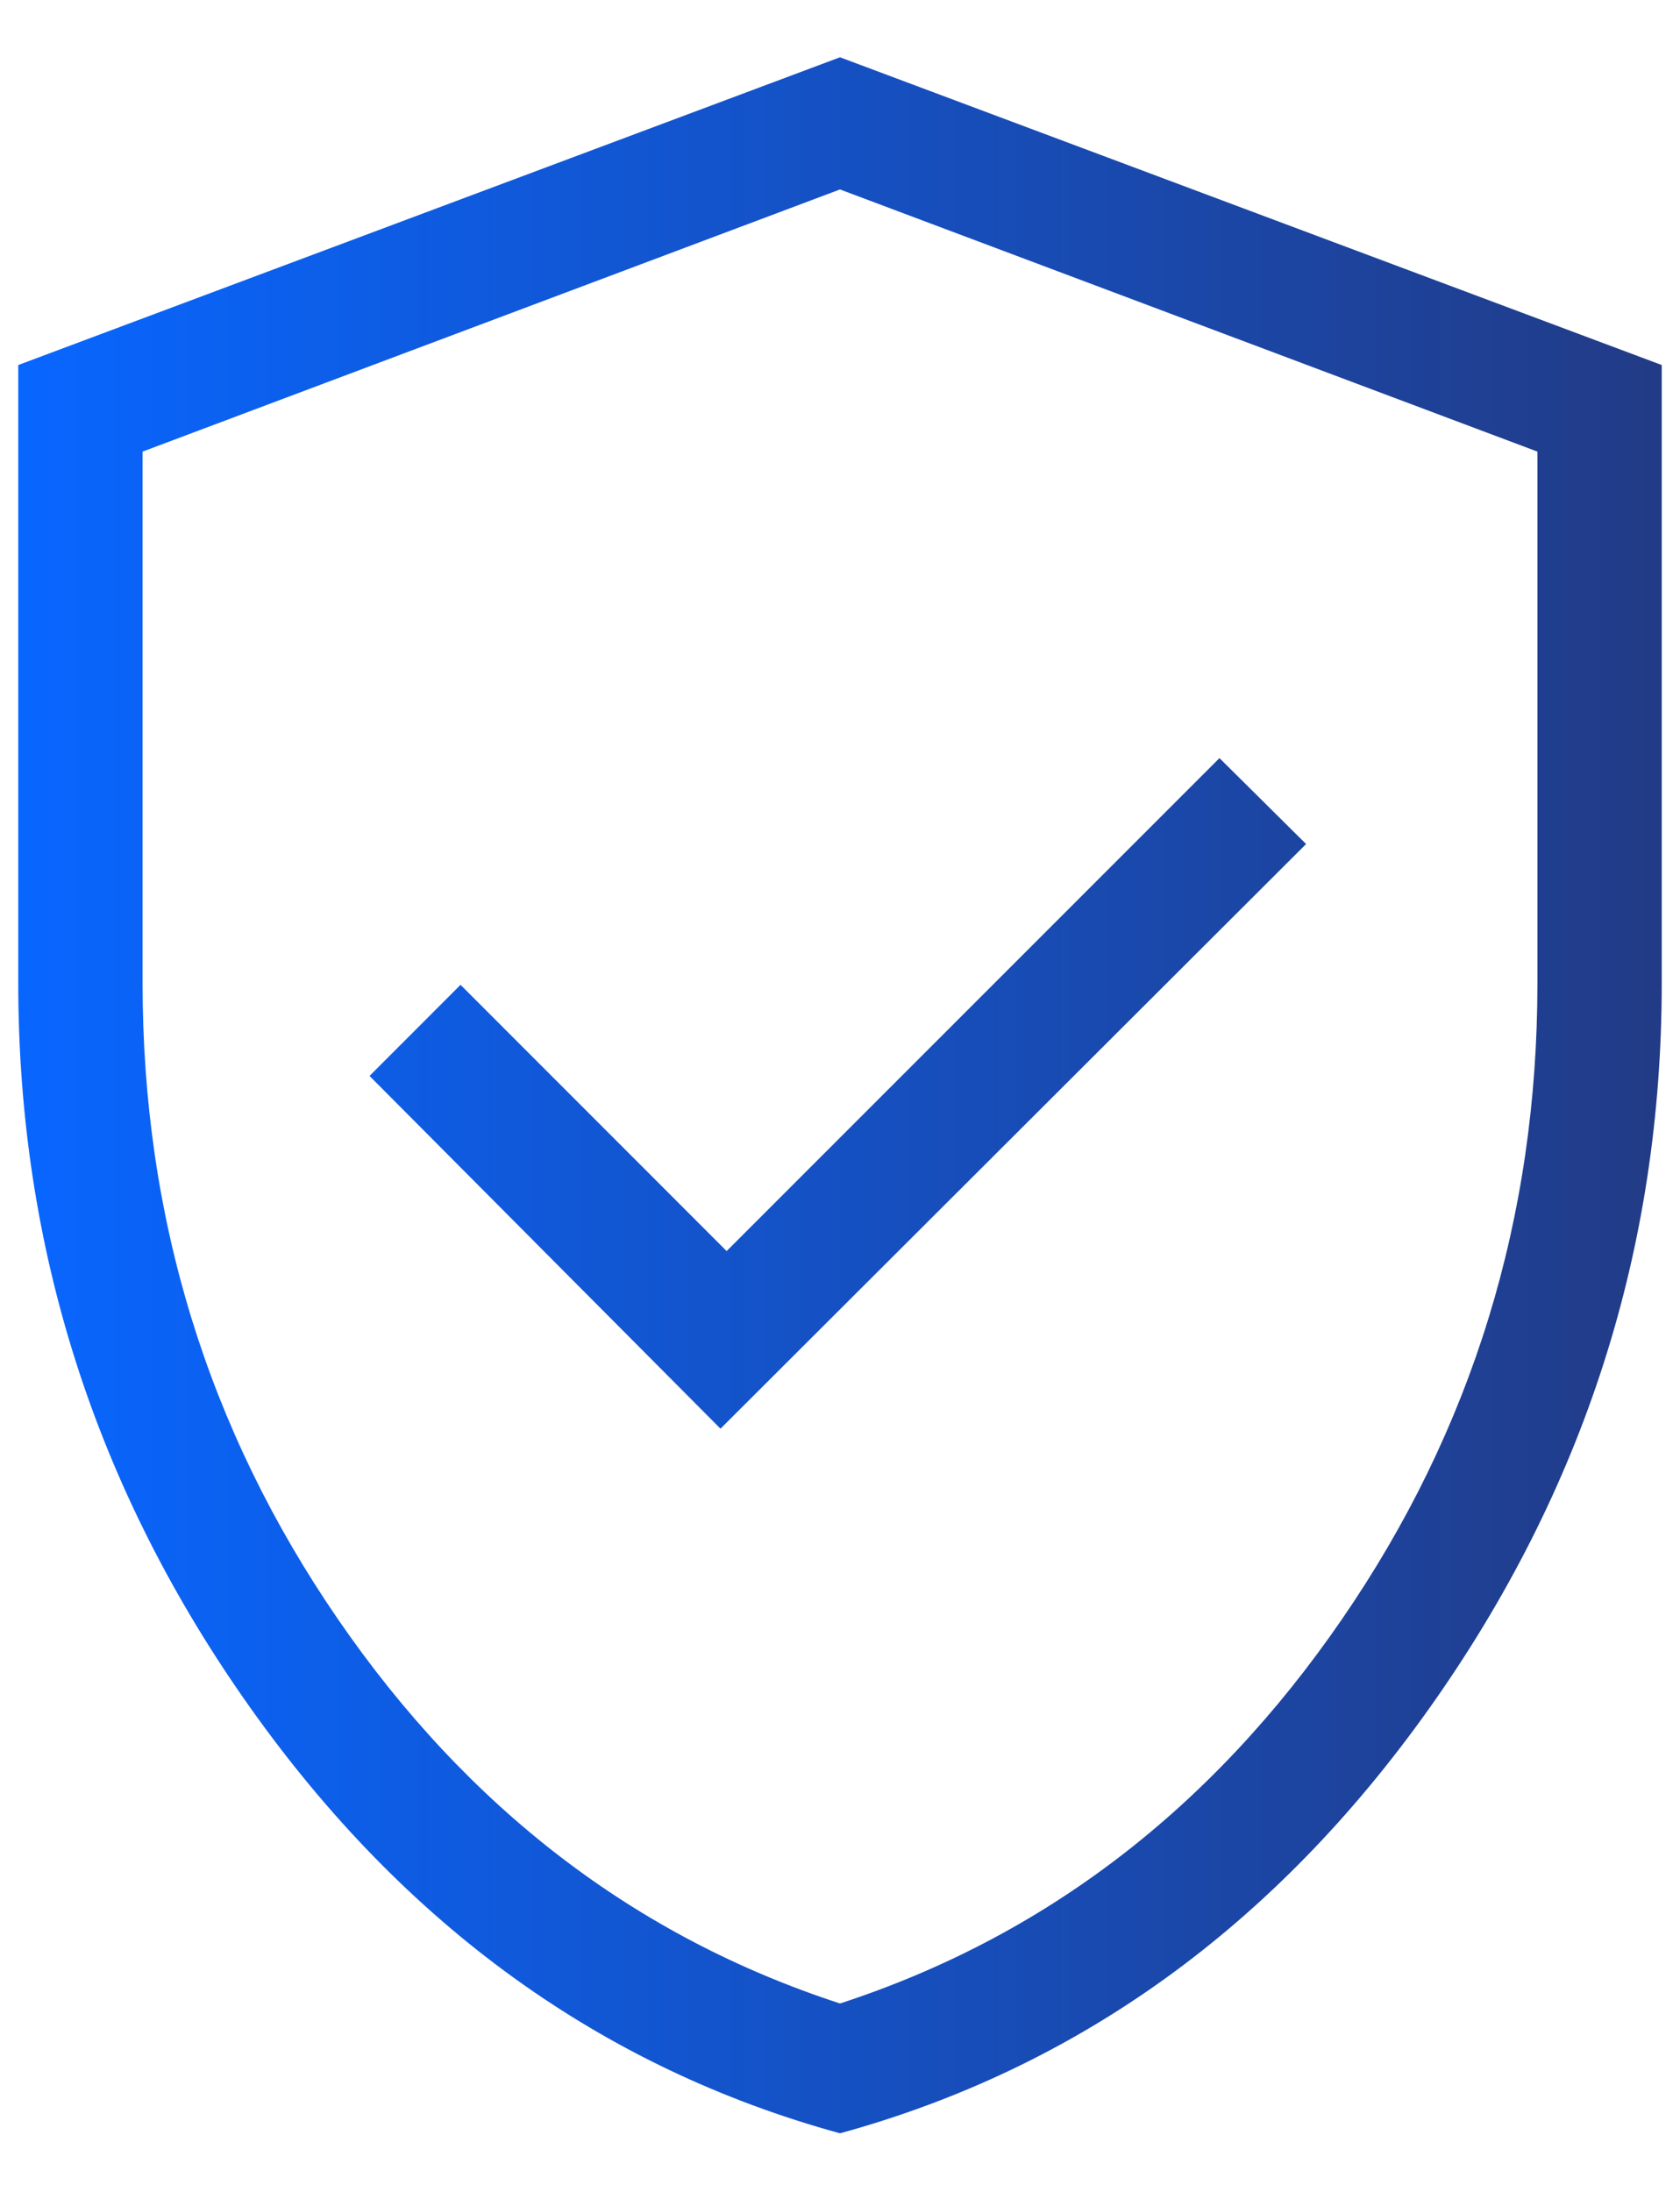 <svg width="23" height="30" viewBox="0 0 23 30" fill="none" xmlns="http://www.w3.org/2000/svg">
<path d="M9.864 19.554L17.881 11.552L16.695 10.376L9.948 17.123L6.305 13.479L5.059 14.726L9.864 19.554ZM11.5 29.198C8.24 28.303 5.55 26.363 3.43 23.378C1.31 20.392 0.25 17.086 0.25 13.459V4.996L11.5 0.784L22.75 4.996V13.459C22.75 17.086 21.69 20.392 19.57 23.378C17.449 26.363 14.76 28.303 11.5 29.198ZM11.5 27.421C14.298 26.509 16.589 24.756 18.372 22.162C20.156 19.568 21.048 16.667 21.048 13.459V6.181L11.5 2.593L1.952 6.181V13.459C1.952 16.667 2.844 19.568 4.627 22.162C6.411 24.756 8.702 26.509 11.5 27.421Z" fill="url(#paint0_linear_521_5645)"/>
<defs>
<linearGradient id="paint0_linear_521_5645" x1="0.25" y1="14.991" x2="22.75" y2="14.991" gradientUnits="userSpaceOnUse">
<stop stop-color="#0866FF"/>
<stop offset="1" stop-color="#223B86"/>
</linearGradient>
</defs>
</svg>
